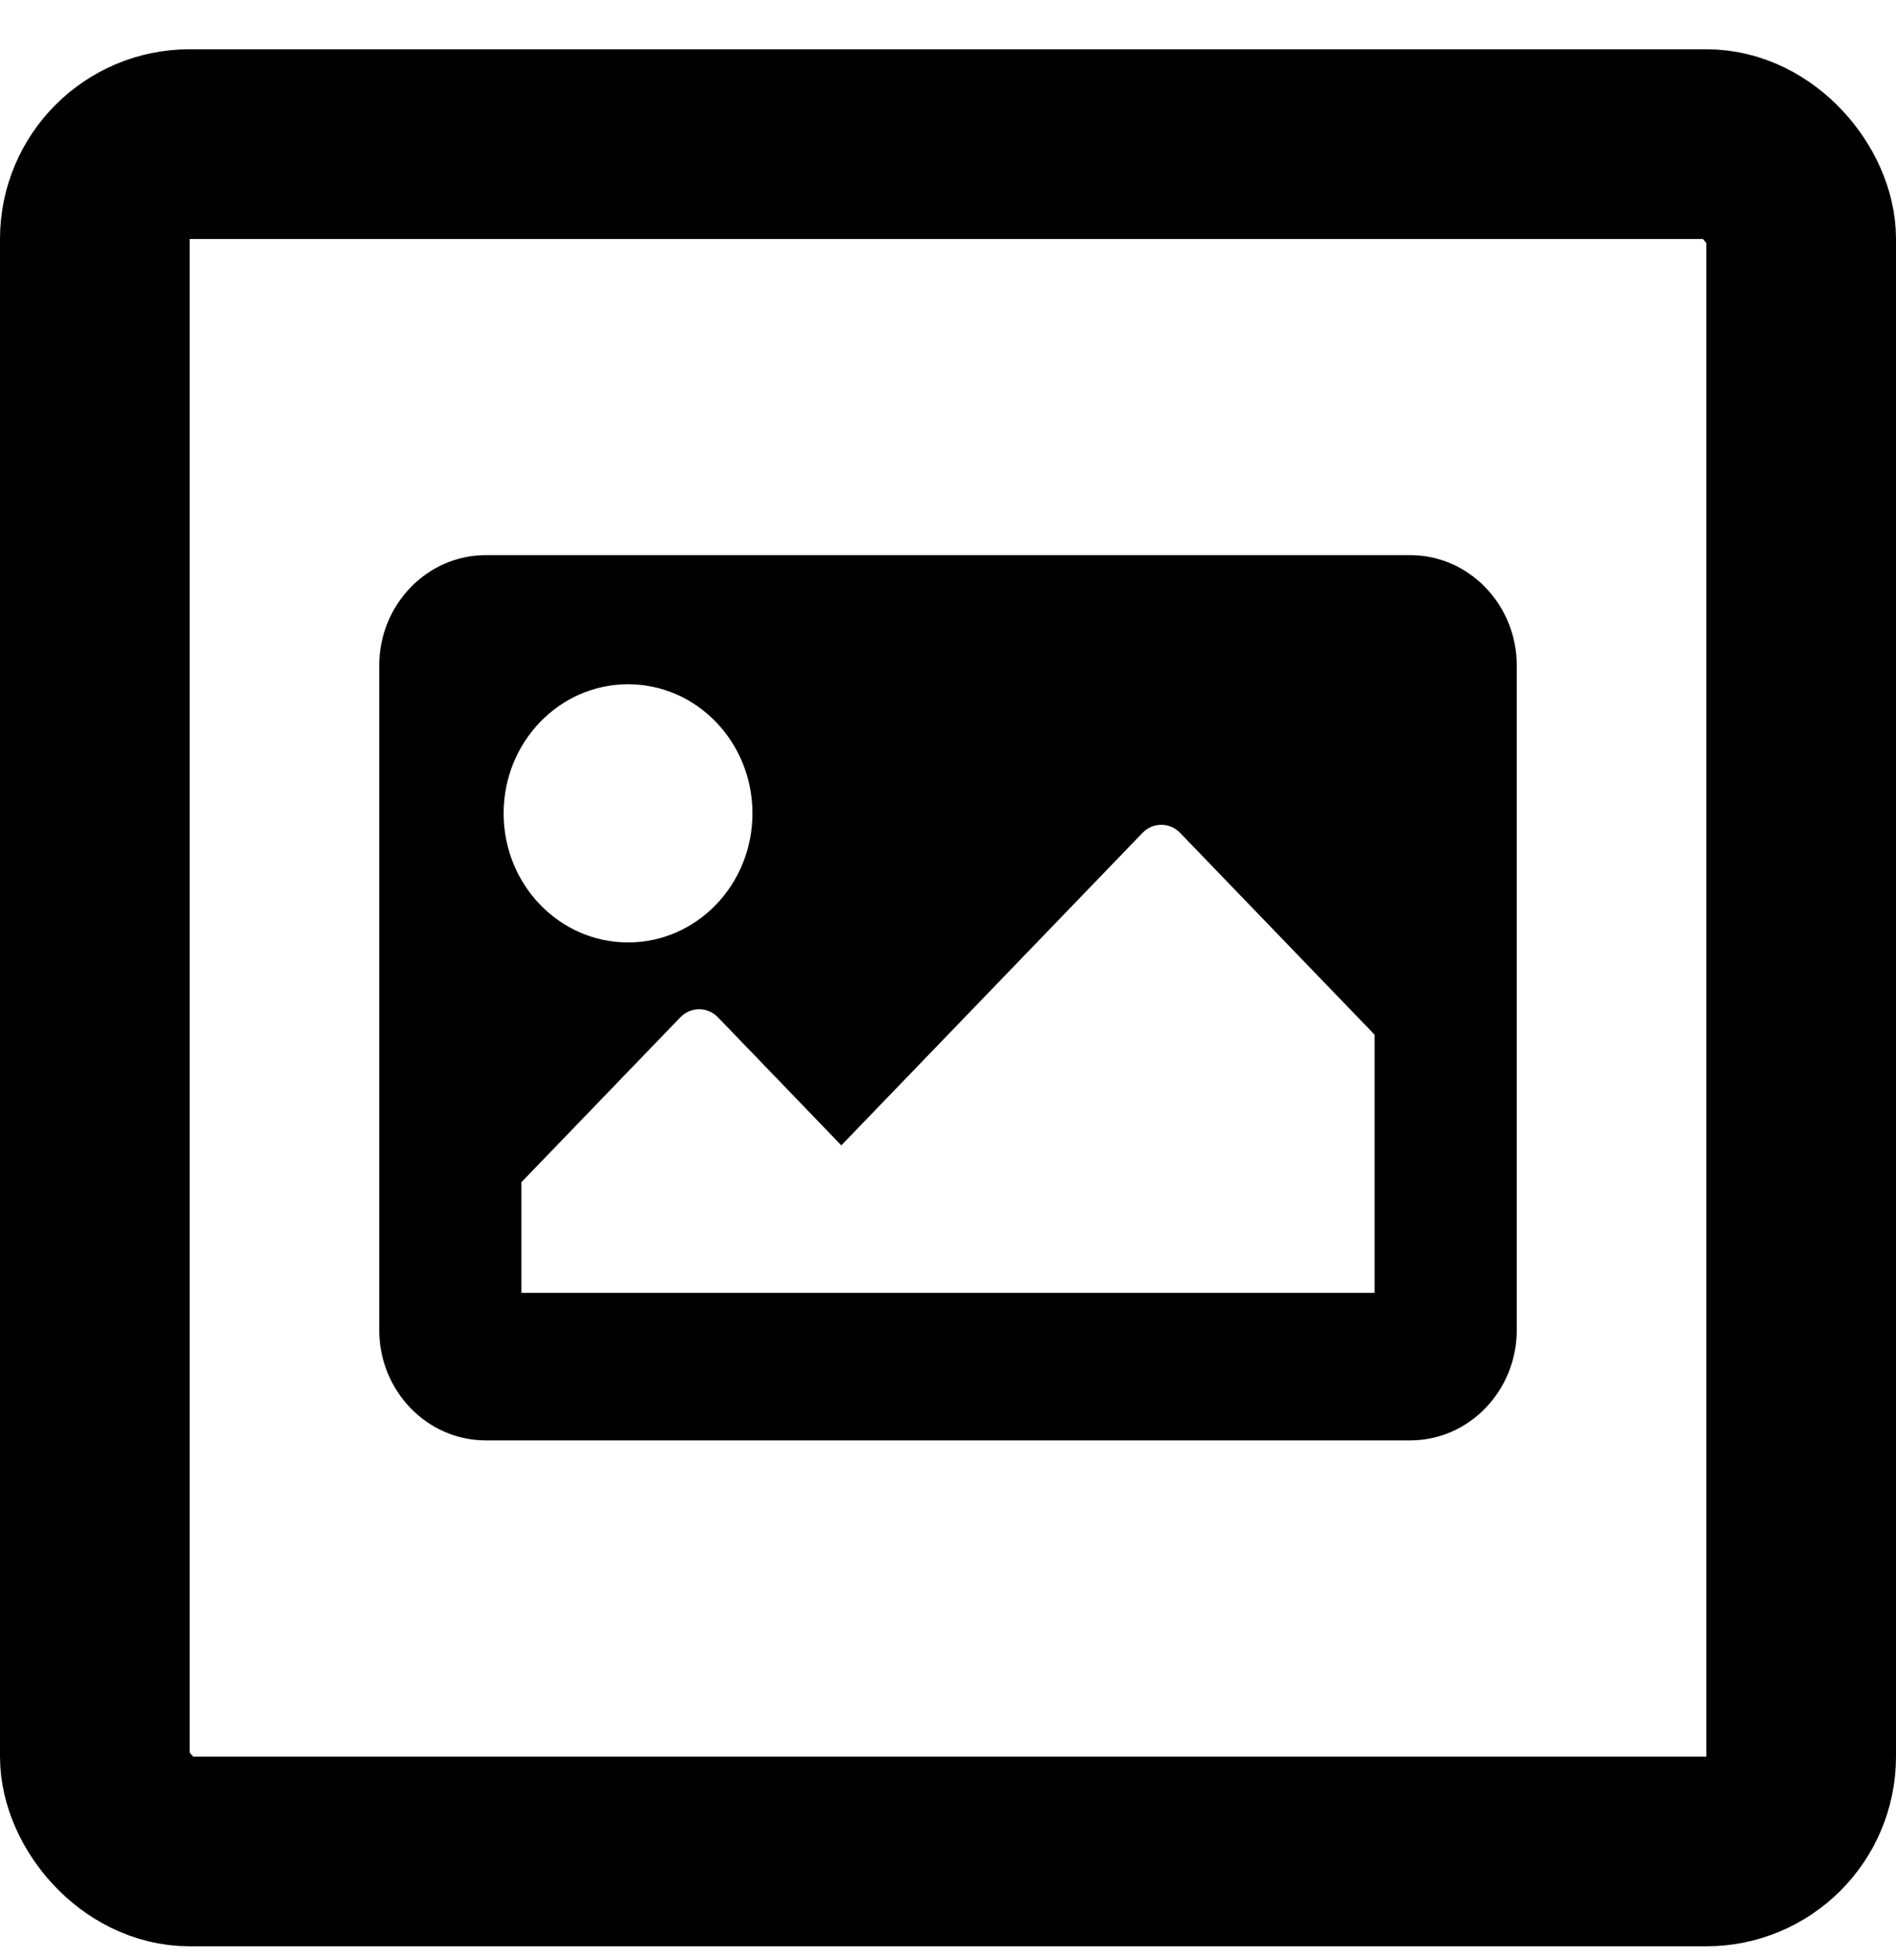 <svg width="30" height="31" viewBox="0 0 30 31" fill="none" xmlns="http://www.w3.org/2000/svg">
<g clip-path="url(#clip0_420_361)">
<path d="M22.312 22.779H7.688C6.756 22.779 6 21.996 6 21.029V10.529C6 9.563 6.756 8.779 7.688 8.779H22.312C23.244 8.779 24 9.563 24 10.529V21.029C24 21.996 23.244 22.779 22.312 22.779ZM9.938 10.821C8.85 10.821 7.969 11.735 7.969 12.863C7.969 13.99 8.85 14.904 9.938 14.904C11.025 14.904 11.906 13.99 11.906 12.863C11.906 11.735 11.025 10.821 9.938 10.821ZM8.25 20.446H21.75V16.363L18.673 13.172C18.509 13.001 18.241 13.001 18.077 13.172L13.312 18.113L11.361 16.089C11.196 15.918 10.929 15.918 10.764 16.089L8.25 18.696V20.446Z" fill="black"/>
</g>
<rect x="1.5" y="2.279" width="27" height="27" rx="1.5" stroke="black" stroke-width="3"/>
<defs>
<clipPath id="clip0_420_361">
<rect y="0.779" width="30" height="30" rx="3" fill="white"/>
</clipPath>
</defs>
</svg>
